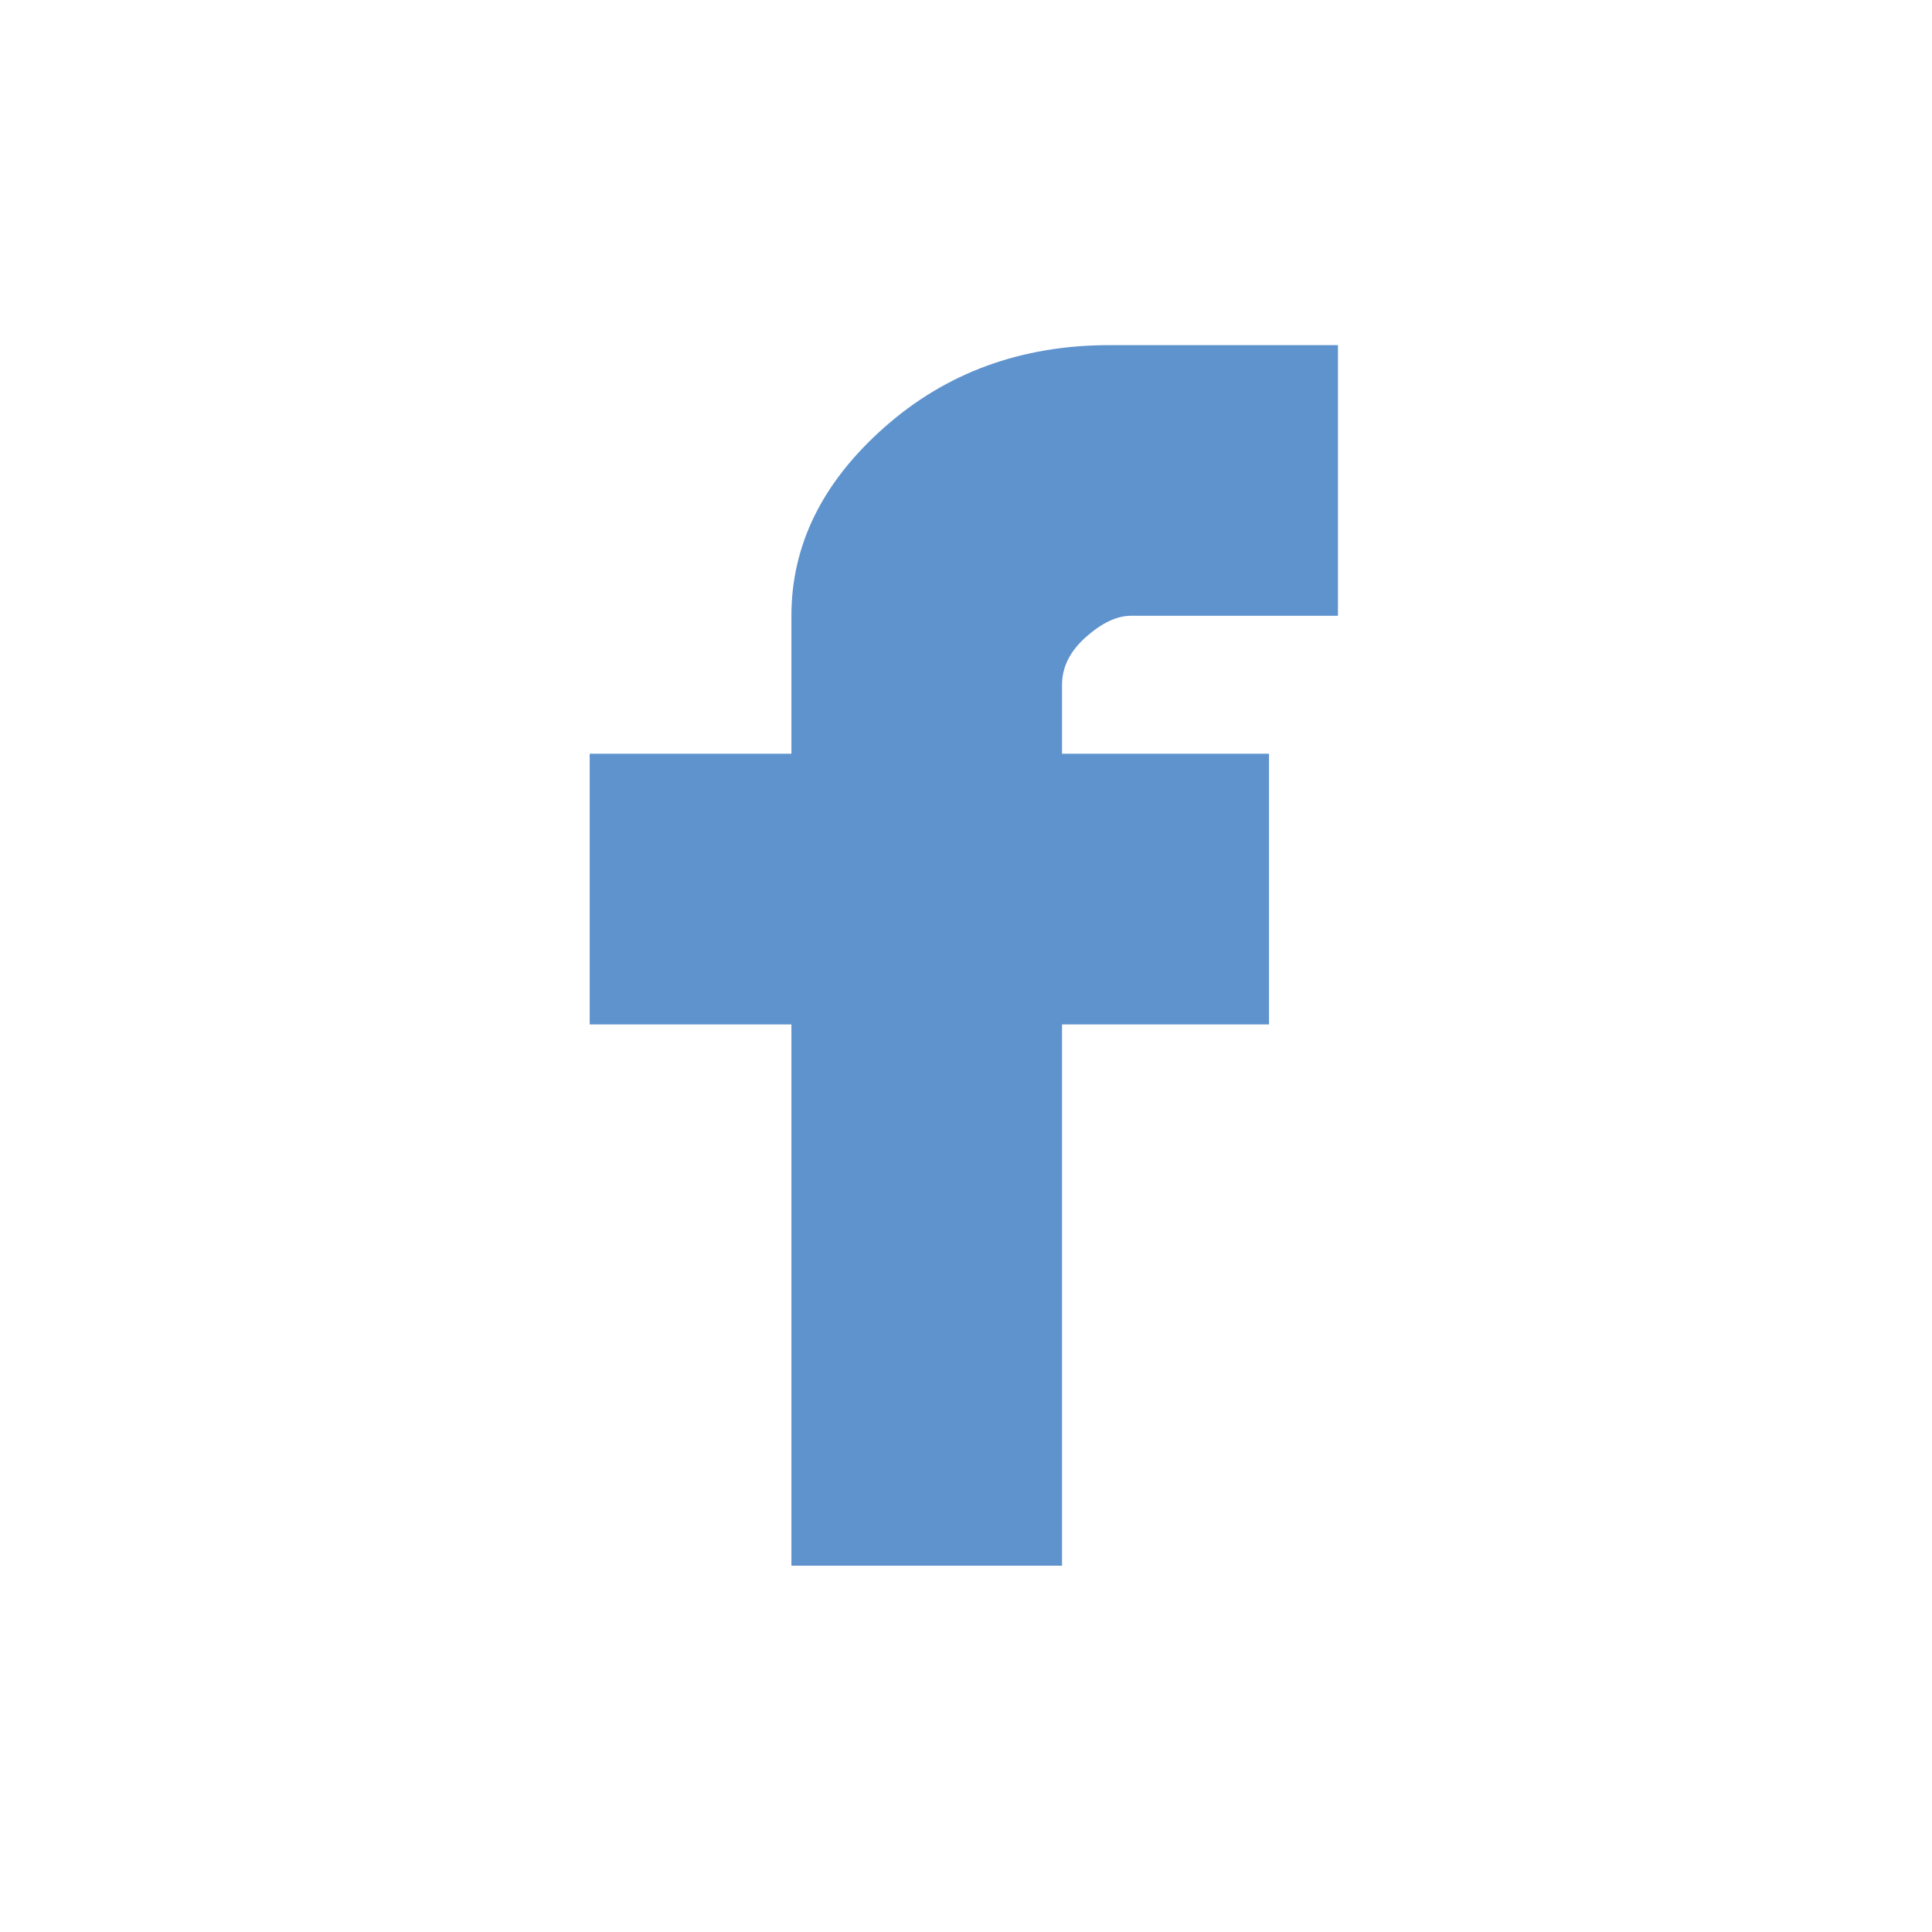 <?xml version="1.0" encoding="utf-8"?>
<!-- Generator: Adobe Illustrator 16.0.0, SVG Export Plug-In . SVG Version: 6.00 Build 0)  -->
<!DOCTYPE svg PUBLIC "-//W3C//DTD SVG 1.1//EN" "http://www.w3.org/Graphics/SVG/1.1/DTD/svg11.dtd">
<svg version="1.1" xmlns="http://www.w3.org/2000/svg" xmlns:xlink="http://www.w3.org/1999/xlink" x="0px" y="0px" width="30px"
	 height="30px" viewBox="0 0 30 30" enable-background="new 0 0 30 30" xml:space="preserve">
<g id="socials" display="none">
	<path fill="#CDCCCC" d="M20.776,9.562V5.359h-3.543c-1.374,0-2.542,0.427-3.502,1.278c-0.963,0.852-1.442,1.827-1.442,2.925v2.142
		H9.157v4.203h3.132v8.405h4.202v-8.405h3.214v-4.203h-3.214v-1.071c0-0.274,0.124-0.521,0.371-0.741
		c0.247-0.219,0.479-0.33,0.699-0.33H20.776z"/>
	<path fill="#CDCCCC" d="M22.007,11.454c0.988-0.769,1.647-1.428,1.978-1.978c-0.606,0.276-1.374,0.468-2.308,0.577
		c0.823-0.494,1.4-1.207,1.73-2.142c-0.989,0.55-1.812,0.879-2.472,0.989c-0.824-0.824-1.759-1.236-2.802-1.236
		c-1.101,0-2.033,0.385-2.803,1.153c-0.77,0.77-1.152,1.677-1.152,2.719c0,0.441,0.026,0.742,0.082,0.907
		c-3.296-0.165-5.961-1.537-7.993-4.12C5.883,8.981,5.69,9.641,5.69,10.3c0,1.484,0.577,2.583,1.73,3.296
		c-0.658,0-1.235-0.164-1.73-0.494c0,0.935,0.301,1.772,0.907,2.513c0.604,0.742,1.345,1.195,2.225,1.36
		c-0.221,0.055-0.577,0.082-1.072,0.082c-0.274,0-0.493-0.027-0.658-0.082c0.549,1.812,1.758,2.719,3.626,2.719
		c-1.43,1.154-3.05,1.731-4.862,1.731c-0.111,0-0.261-0.013-0.453-0.042c-0.193-0.027-0.344-0.041-0.453-0.041
		c1.867,1.154,3.844,1.73,5.934,1.73c3.35,0,6.042-1.14,8.074-3.42c2.032-2.279,3.05-4.847,3.05-7.705V11.454z"/>
	<path display="inline" fill="#CDCCCC" d="M5.979,8.615c0.466,0.467,1.001,0.7,1.606,0.7c0.604,0,1.125-0.233,1.565-0.7
		c0.438-0.466,0.66-1.002,0.66-1.607c0-0.604-0.222-1.125-0.66-1.566C8.711,5.002,8.19,4.783,7.586,4.783
		c-0.605,0-1.141,0.22-1.606,0.659c-0.469,0.441-0.7,0.962-0.7,1.566C5.279,7.612,5.511,8.148,5.979,8.615 M9.563,11.044H5.608
		v12.608h3.955V11.044z M24.231,23.652V16.73c0-1.922-0.33-3.391-0.989-4.408c-0.659-1.016-1.896-1.525-3.708-1.525
		c-1.813,0-3.049,0.688-3.708,2.06h-0.082v-1.813h-3.873v12.608h4.037V17.39c0-2.142,0.769-3.213,2.308-3.213
		c0.878,0,1.428,0.288,1.648,0.865c0.218,0.578,0.329,1.389,0.329,2.432v6.18H24.231z"/>
</g>
<g id="socials_copy">
	<path fill="#5F93CD" d="M20.776,9.562V5.359h-3.543c-1.374,0-2.542,0.427-3.502,1.278c-0.963,0.852-1.442,1.827-1.442,2.925v2.142
		H9.157v4.203h3.132v8.405h4.202v-8.405h3.214v-4.203h-3.214v-1.071c0-0.274,0.124-0.521,0.371-0.741
		c0.247-0.219,0.479-0.33,0.699-0.33H20.776z"/>
	<path display="none" fill="#5F93CD" d="M22.007,11.454c0.988-0.769,1.647-1.428,1.978-1.978c-0.606,0.276-1.374,0.468-2.308,0.577
		c0.823-0.494,1.4-1.207,1.73-2.142c-0.989,0.55-1.812,0.879-2.472,0.989c-0.824-0.824-1.759-1.236-2.802-1.236
		c-1.101,0-2.033,0.385-2.803,1.153c-0.77,0.77-1.152,1.677-1.152,2.719c0,0.441,0.026,0.742,0.082,0.907
		c-3.296-0.165-5.961-1.537-7.993-4.12C5.883,8.981,5.69,9.641,5.69,10.3c0,1.484,0.577,2.583,1.73,3.296
		c-0.658,0-1.235-0.164-1.73-0.494c0,0.935,0.301,1.772,0.907,2.513c0.604,0.742,1.345,1.195,2.225,1.36
		c-0.221,0.055-0.577,0.082-1.072,0.082c-0.274,0-0.493-0.027-0.658-0.082c0.549,1.812,1.758,2.719,3.626,2.719
		c-1.43,1.154-3.05,1.731-4.862,1.731c-0.111,0-0.261-0.013-0.453-0.042c-0.193-0.027-0.344-0.041-0.453-0.041
		c1.867,1.154,3.844,1.73,5.934,1.73c3.35,0,6.042-1.14,8.074-3.42c2.032-2.279,3.05-4.847,3.05-7.705V11.454z"/>
	<path display="none" fill="#5F93CD" d="M5.979,8.615c0.466,0.467,1.001,0.7,1.606,0.7c0.604,0,1.125-0.233,1.565-0.7
		c0.438-0.466,0.66-1.002,0.66-1.607c0-0.604-0.222-1.125-0.66-1.566C8.711,5.002,8.19,4.783,7.586,4.783
		c-0.605,0-1.141,0.22-1.606,0.659c-0.469,0.441-0.7,0.962-0.7,1.566C5.279,7.612,5.511,8.148,5.979,8.615 M9.563,11.044H5.608
		v12.608h3.955V11.044z M24.231,23.652V16.73c0-1.922-0.33-3.391-0.989-4.408c-0.659-1.016-1.896-1.525-3.708-1.525
		c-1.813,0-3.049,0.688-3.708,2.06h-0.082v-1.813h-3.873v12.608h4.037V17.39c0-2.142,0.769-3.213,2.308-3.213
		c0.878,0,1.428,0.288,1.648,0.865c0.218,0.578,0.329,1.389,0.329,2.432v6.18H24.231z"/>
</g>
</svg>
